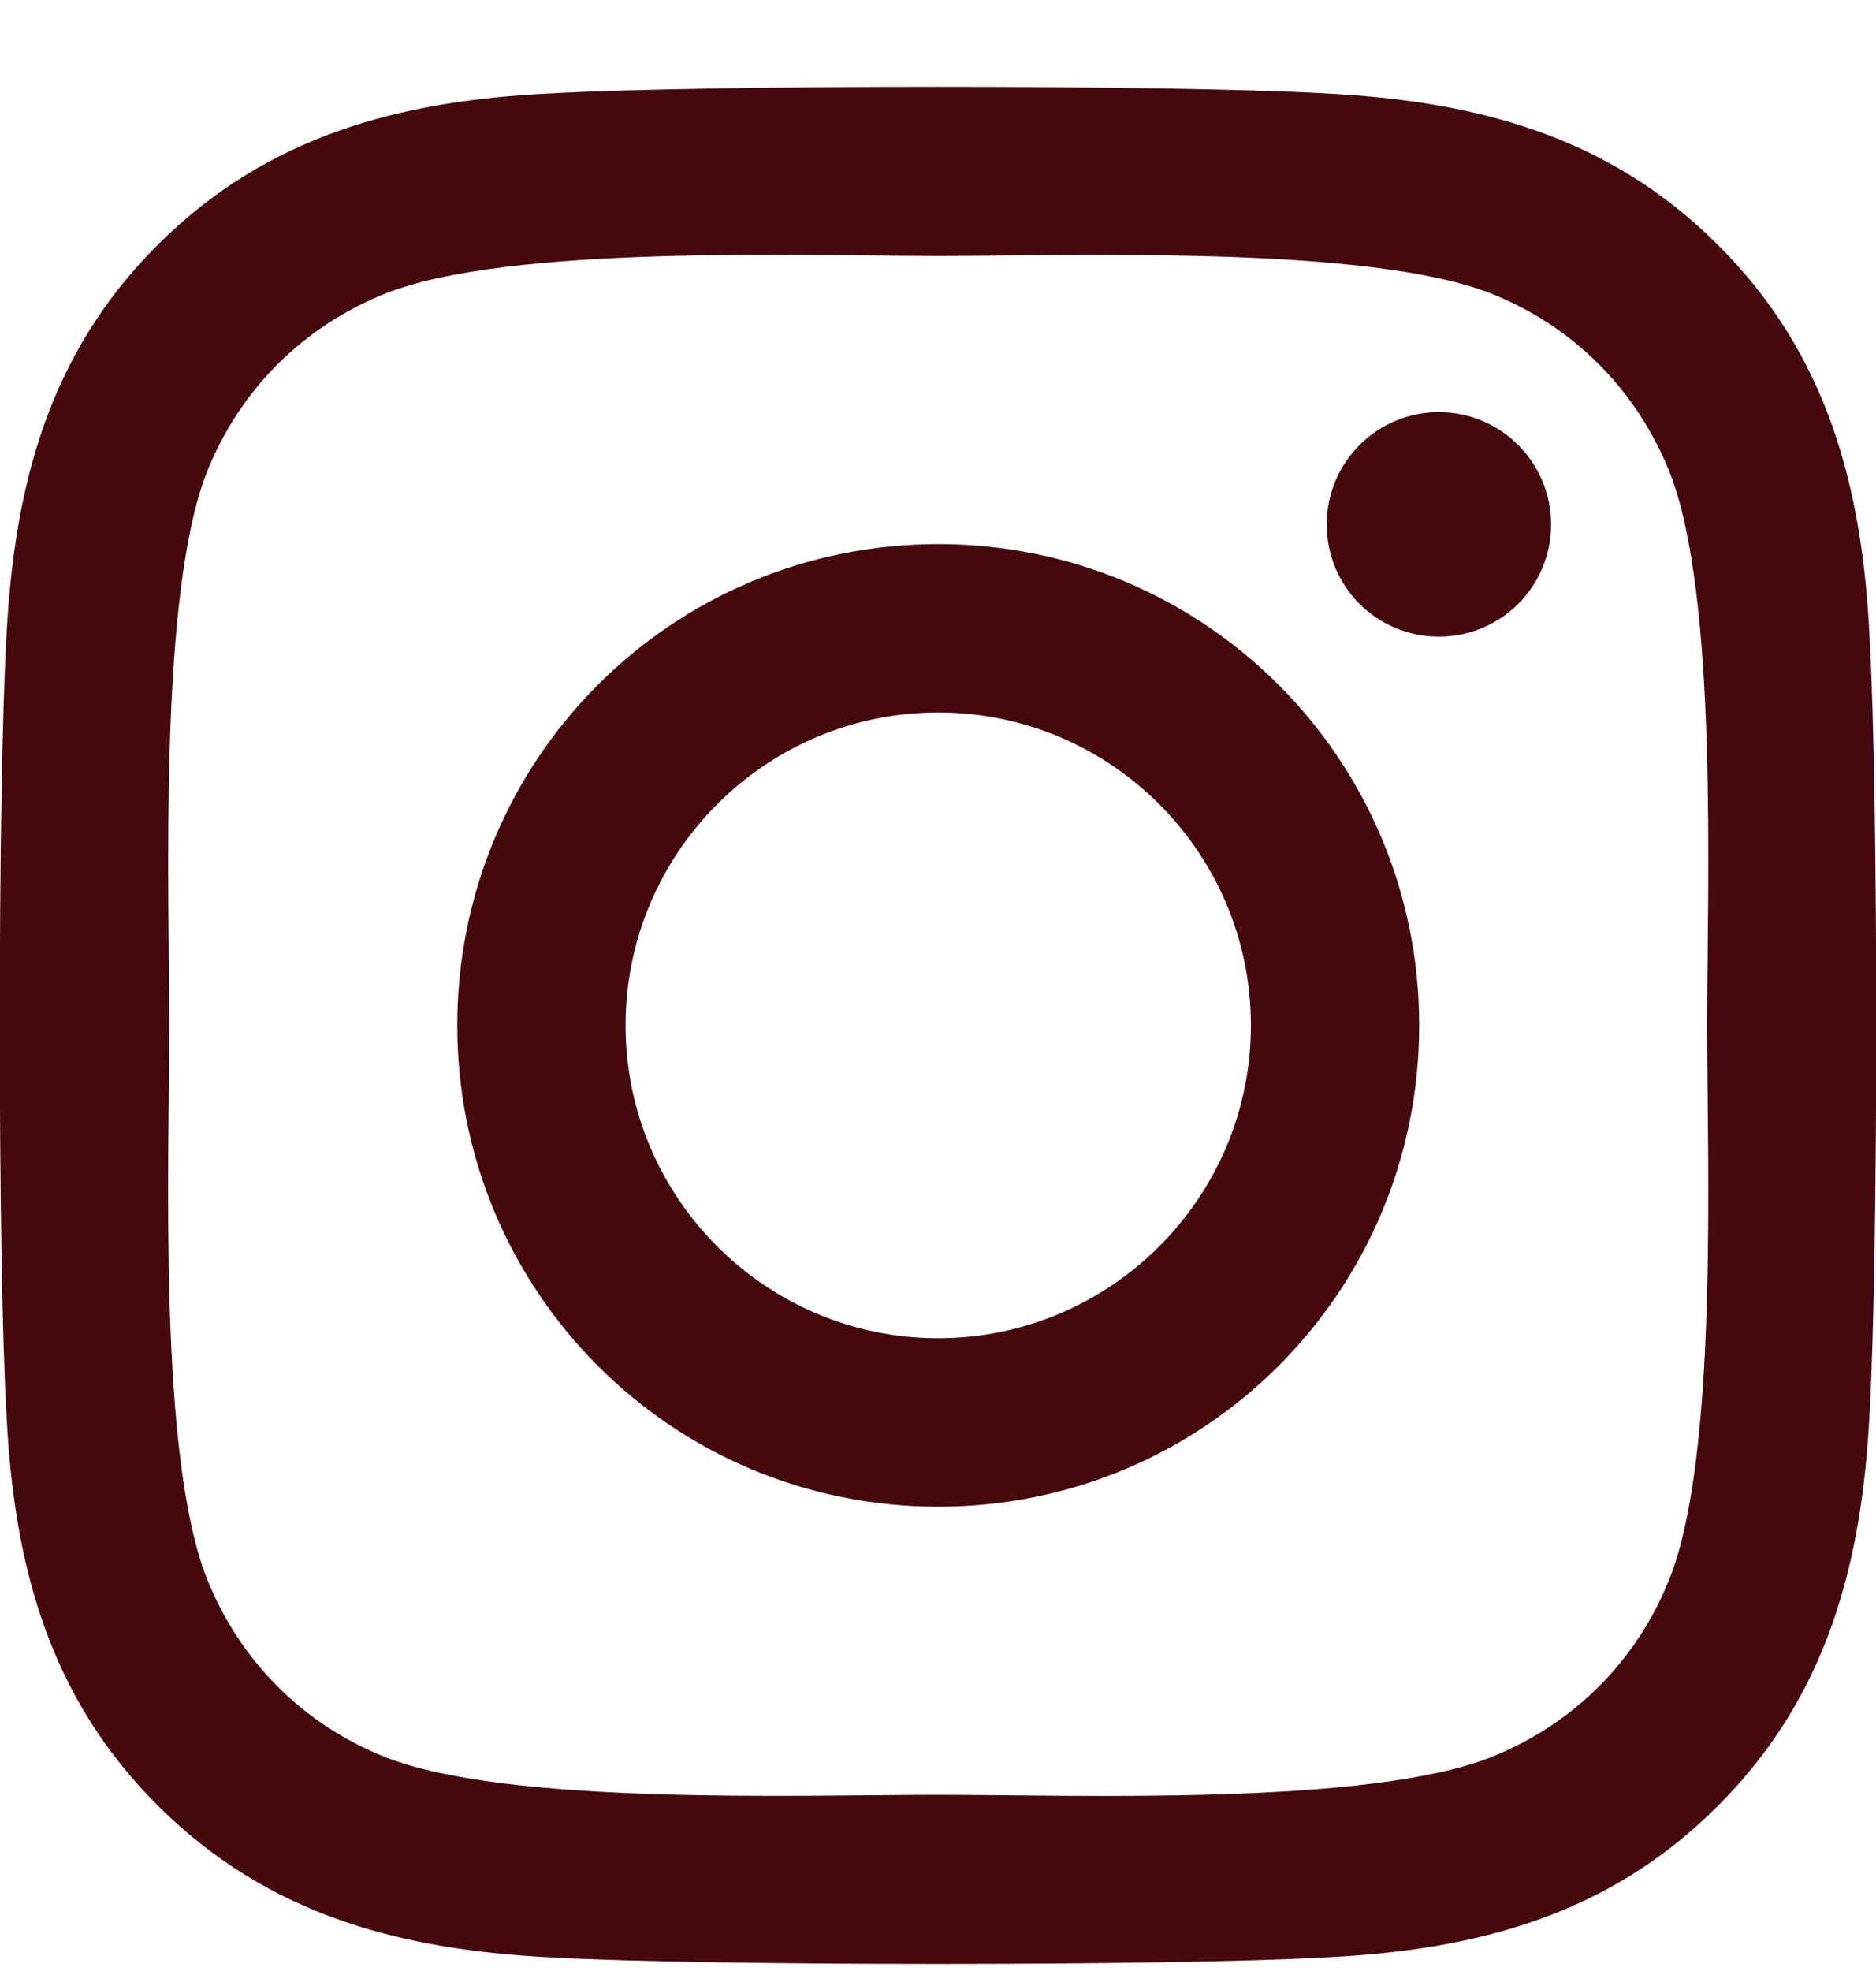<svg width="20" height="21" viewBox="0 0 20 21" fill="none" xmlns="http://www.w3.org/2000/svg">
<path d="M10.002 5.797C7.164 5.797 4.875 8.086 4.875 10.925C4.875 13.763 7.164 16.053 10.002 16.053C12.841 16.053 15.13 13.763 15.13 10.925C15.13 8.086 12.841 5.797 10.002 5.797ZM10.002 14.258C8.168 14.258 6.669 12.764 6.669 10.925C6.669 9.086 8.164 7.591 10.002 7.591C11.841 7.591 13.336 9.086 13.336 10.925C13.336 12.764 11.836 14.258 10.002 14.258ZM16.536 5.587C16.536 6.252 16 6.783 15.34 6.783C14.675 6.783 14.144 6.248 14.144 5.587C14.144 4.927 14.679 4.391 15.34 4.391C16 4.391 16.536 4.927 16.536 5.587ZM19.932 6.801C19.856 5.199 19.49 3.78 18.316 2.611C17.147 1.441 15.728 1.075 14.126 0.995C12.475 0.901 7.525 0.901 5.874 0.995C4.277 1.071 2.857 1.437 1.684 2.606C0.51 3.775 0.148 5.195 0.068 6.797C-0.026 8.448 -0.026 13.397 0.068 15.048C0.144 16.651 0.51 18.07 1.684 19.239C2.857 20.408 4.272 20.774 5.874 20.855C7.525 20.948 12.475 20.948 14.126 20.855C15.728 20.779 17.147 20.413 18.316 19.239C19.486 18.07 19.852 16.651 19.932 15.048C20.026 13.397 20.026 8.452 19.932 6.801ZM17.799 16.82C17.451 17.695 16.777 18.369 15.898 18.721C14.581 19.243 11.457 19.123 10.002 19.123C8.547 19.123 5.419 19.239 4.107 18.721C3.232 18.373 2.558 17.699 2.206 16.82C1.684 15.504 1.804 12.38 1.804 10.925C1.804 9.47 1.688 6.342 2.206 5.029C2.554 4.155 3.228 3.481 4.107 3.128C5.423 2.606 8.547 2.727 10.002 2.727C11.457 2.727 14.586 2.611 15.898 3.128C16.772 3.476 17.446 4.15 17.799 5.029C18.321 6.346 18.2 9.47 18.2 10.925C18.2 12.38 18.321 15.508 17.799 16.82Z" fill="#45080D"/>
</svg>
